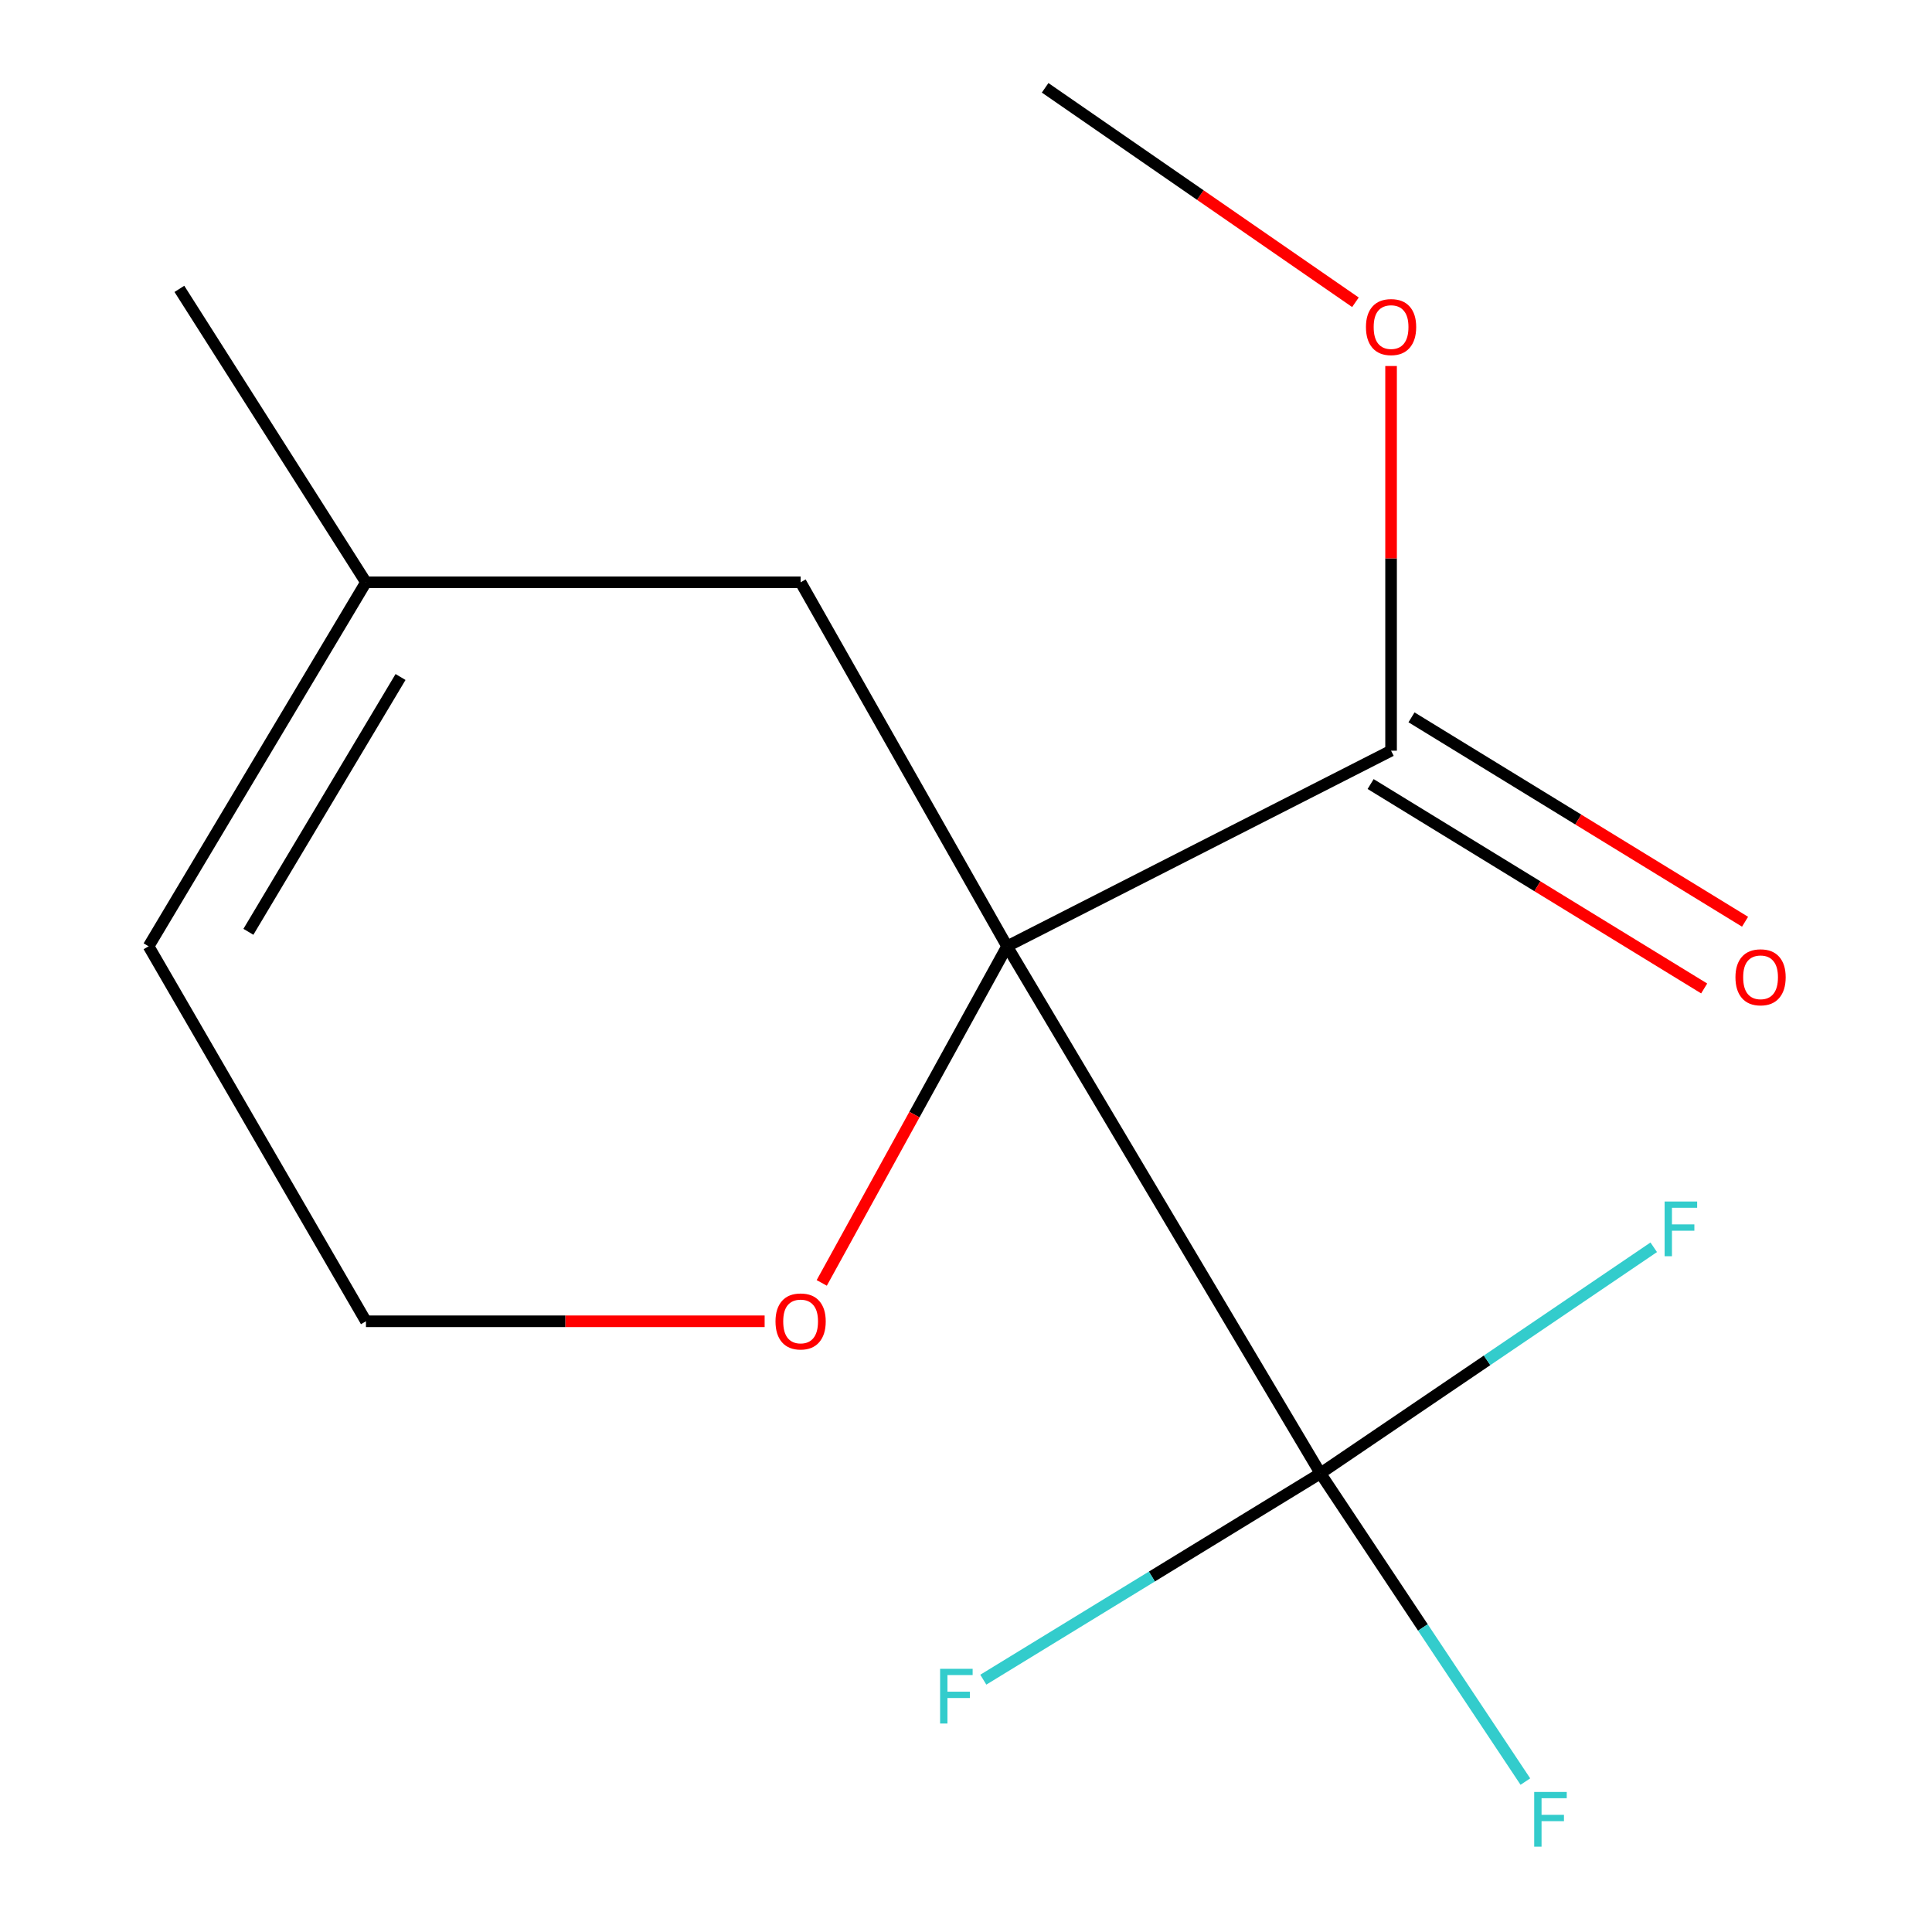 <?xml version='1.0' encoding='iso-8859-1'?>
<svg version='1.1' baseProfile='full'
              xmlns='http://www.w3.org/2000/svg'
                      xmlns:rdkit='http://www.rdkit.org/xml'
                      xmlns:xlink='http://www.w3.org/1999/xlink'
                  xml:space='preserve'
width='1000px' height='1000px' viewBox='0 0 1000 1000'>
<!-- END OF HEADER -->
<rect style='opacity:1.0;fill:#FFFFFF;stroke:none' width='1000' height='1000' x='0' y='0'> </rect>
<path class='bond-0' d='M 521.272,489.807 L 683.452,762.62' style='fill:none;fill-rule:evenodd;stroke:#000000;stroke-width:6px;stroke-linecap:butt;stroke-linejoin:miter;stroke-opacity:1' />
<path class='bond-1' d='M 521.272,489.807 L 720.015,388.557' style='fill:none;fill-rule:evenodd;stroke:#000000;stroke-width:6px;stroke-linecap:butt;stroke-linejoin:miter;stroke-opacity:1' />
<path class='bond-2' d='M 521.272,489.807 L 473.302,576.92' style='fill:none;fill-rule:evenodd;stroke:#000000;stroke-width:6px;stroke-linecap:butt;stroke-linejoin:miter;stroke-opacity:1' />
<path class='bond-2' d='M 473.302,576.92 L 425.333,664.033' style='fill:none;fill-rule:evenodd;stroke:#FF0000;stroke-width:6px;stroke-linecap:butt;stroke-linejoin:miter;stroke-opacity:1' />
<path class='bond-3' d='M 521.272,489.807 L 414.397,301.392' style='fill:none;fill-rule:evenodd;stroke:#000000;stroke-width:6px;stroke-linecap:butt;stroke-linejoin:miter;stroke-opacity:1' />
<path class='bond-7' d='M 683.452,762.62 L 769.709,704.106' style='fill:none;fill-rule:evenodd;stroke:#000000;stroke-width:6px;stroke-linecap:butt;stroke-linejoin:miter;stroke-opacity:1' />
<path class='bond-7' d='M 769.709,704.106 L 855.966,645.593' style='fill:none;fill-rule:evenodd;stroke:#33CCCC;stroke-width:6px;stroke-linecap:butt;stroke-linejoin:miter;stroke-opacity:1' />
<path class='bond-8' d='M 683.452,762.62 L 736.492,842.38' style='fill:none;fill-rule:evenodd;stroke:#000000;stroke-width:6px;stroke-linecap:butt;stroke-linejoin:miter;stroke-opacity:1' />
<path class='bond-8' d='M 736.492,842.38 L 789.531,922.139' style='fill:none;fill-rule:evenodd;stroke:#33CCCC;stroke-width:6px;stroke-linecap:butt;stroke-linejoin:miter;stroke-opacity:1' />
<path class='bond-9' d='M 683.452,762.62 L 596.205,816.01' style='fill:none;fill-rule:evenodd;stroke:#000000;stroke-width:6px;stroke-linecap:butt;stroke-linejoin:miter;stroke-opacity:1' />
<path class='bond-9' d='M 596.205,816.01 L 508.958,869.4' style='fill:none;fill-rule:evenodd;stroke:#33CCCC;stroke-width:6px;stroke-linecap:butt;stroke-linejoin:miter;stroke-opacity:1' />
<path class='bond-5' d='M 709.434,405.823 L 795.755,458.723' style='fill:none;fill-rule:evenodd;stroke:#000000;stroke-width:6px;stroke-linecap:butt;stroke-linejoin:miter;stroke-opacity:1' />
<path class='bond-5' d='M 795.755,458.723 L 882.076,511.623' style='fill:none;fill-rule:evenodd;stroke:#FF0000;stroke-width:6px;stroke-linecap:butt;stroke-linejoin:miter;stroke-opacity:1' />
<path class='bond-5' d='M 730.596,371.292 L 816.917,424.191' style='fill:none;fill-rule:evenodd;stroke:#000000;stroke-width:6px;stroke-linecap:butt;stroke-linejoin:miter;stroke-opacity:1' />
<path class='bond-5' d='M 816.917,424.191 L 903.238,477.091' style='fill:none;fill-rule:evenodd;stroke:#FF0000;stroke-width:6px;stroke-linecap:butt;stroke-linejoin:miter;stroke-opacity:1' />
<path class='bond-11' d='M 720.015,388.557 L 720.015,289.003' style='fill:none;fill-rule:evenodd;stroke:#000000;stroke-width:6px;stroke-linecap:butt;stroke-linejoin:miter;stroke-opacity:1' />
<path class='bond-11' d='M 720.015,289.003 L 720.015,189.448' style='fill:none;fill-rule:evenodd;stroke:#FF0000;stroke-width:6px;stroke-linecap:butt;stroke-linejoin:miter;stroke-opacity:1' />
<path class='bond-10' d='M 395.773,683.893 L 292.596,683.893' style='fill:none;fill-rule:evenodd;stroke:#FF0000;stroke-width:6px;stroke-linecap:butt;stroke-linejoin:miter;stroke-opacity:1' />
<path class='bond-10' d='M 292.596,683.893 L 189.419,683.893' style='fill:none;fill-rule:evenodd;stroke:#000000;stroke-width:6px;stroke-linecap:butt;stroke-linejoin:miter;stroke-opacity:1' />
<path class='bond-4' d='M 414.397,301.392 L 189.419,301.392' style='fill:none;fill-rule:evenodd;stroke:#000000;stroke-width:6px;stroke-linecap:butt;stroke-linejoin:miter;stroke-opacity:1' />
<path class='bond-6' d='M 189.419,301.392 L 76.919,489.807' style='fill:none;fill-rule:evenodd;stroke:#000000;stroke-width:6px;stroke-linecap:butt;stroke-linejoin:miter;stroke-opacity:1' />
<path class='bond-6' d='M 207.317,350.417 L 128.567,482.308' style='fill:none;fill-rule:evenodd;stroke:#000000;stroke-width:6px;stroke-linecap:butt;stroke-linejoin:miter;stroke-opacity:1' />
<path class='bond-12' d='M 189.419,301.392 L 92.849,149.517' style='fill:none;fill-rule:evenodd;stroke:#000000;stroke-width:6px;stroke-linecap:butt;stroke-linejoin:miter;stroke-opacity:1' />
<path class='bond-14' d='M 76.919,489.807 L 189.419,683.893' style='fill:none;fill-rule:evenodd;stroke:#000000;stroke-width:6px;stroke-linecap:butt;stroke-linejoin:miter;stroke-opacity:1' />
<path class='bond-13' d='M 701.573,156.459 L 621.266,100.957' style='fill:none;fill-rule:evenodd;stroke:#FF0000;stroke-width:6px;stroke-linecap:butt;stroke-linejoin:miter;stroke-opacity:1' />
<path class='bond-13' d='M 621.266,100.957 L 540.96,45.455' style='fill:none;fill-rule:evenodd;stroke:#000000;stroke-width:6px;stroke-linecap:butt;stroke-linejoin:miter;stroke-opacity:1' />
<path  class='atom-3' d='M 401.397 683.973
Q 401.397 677.173, 404.757 673.373
Q 408.117 669.573, 414.397 669.573
Q 420.677 669.573, 424.037 673.373
Q 427.397 677.173, 427.397 683.973
Q 427.397 690.853, 423.997 694.773
Q 420.597 698.653, 414.397 698.653
Q 408.157 698.653, 404.757 694.773
Q 401.397 690.893, 401.397 683.973
M 414.397 695.453
Q 418.717 695.453, 421.037 692.573
Q 423.397 689.653, 423.397 683.973
Q 423.397 678.413, 421.037 675.613
Q 418.717 672.773, 414.397 672.773
Q 410.077 672.773, 407.717 675.573
Q 405.397 678.373, 405.397 683.973
Q 405.397 689.693, 407.717 692.573
Q 410.077 695.453, 414.397 695.453
' fill='#FF0000'/>
<path  class='atom-6' d='M 898.265 505.84
Q 898.265 499.04, 901.625 495.24
Q 904.985 491.44, 911.265 491.44
Q 917.545 491.44, 920.905 495.24
Q 924.265 499.04, 924.265 505.84
Q 924.265 512.72, 920.865 516.64
Q 917.465 520.52, 911.265 520.52
Q 905.025 520.52, 901.625 516.64
Q 898.265 512.76, 898.265 505.84
M 911.265 517.32
Q 915.585 517.32, 917.905 514.44
Q 920.265 511.52, 920.265 505.84
Q 920.265 500.28, 917.905 497.48
Q 915.585 494.64, 911.265 494.64
Q 906.945 494.64, 904.585 497.44
Q 902.265 500.24, 902.265 505.84
Q 902.265 511.56, 904.585 514.44
Q 906.945 517.32, 911.265 517.32
' fill='#FF0000'/>
<path  class='atom-8' d='M 861.602 621.898
L 878.442 621.898
L 878.442 625.138
L 865.402 625.138
L 865.402 633.738
L 877.002 633.738
L 877.002 637.018
L 865.402 637.018
L 865.402 650.218
L 861.602 650.218
L 861.602 621.898
' fill='#33CCCC'/>
<path  class='atom-9' d='M 794.102 927.515
L 810.942 927.515
L 810.942 930.755
L 797.902 930.755
L 797.902 939.355
L 809.502 939.355
L 809.502 942.635
L 797.902 942.635
L 797.902 955.835
L 794.102 955.835
L 794.102 927.515
' fill='#33CCCC'/>
<path  class='atom-10' d='M 486.595 863.773
L 503.435 863.773
L 503.435 867.013
L 490.395 867.013
L 490.395 875.613
L 501.995 875.613
L 501.995 878.893
L 490.395 878.893
L 490.395 892.093
L 486.595 892.093
L 486.595 863.773
' fill='#33CCCC'/>
<path  class='atom-12' d='M 707.015 169.285
Q 707.015 162.485, 710.375 158.685
Q 713.735 154.885, 720.015 154.885
Q 726.295 154.885, 729.655 158.685
Q 733.015 162.485, 733.015 169.285
Q 733.015 176.165, 729.615 180.085
Q 726.215 183.965, 720.015 183.965
Q 713.775 183.965, 710.375 180.085
Q 707.015 176.205, 707.015 169.285
M 720.015 180.765
Q 724.335 180.765, 726.655 177.885
Q 729.015 174.965, 729.015 169.285
Q 729.015 163.725, 726.655 160.925
Q 724.335 158.085, 720.015 158.085
Q 715.695 158.085, 713.335 160.885
Q 711.015 163.685, 711.015 169.285
Q 711.015 175.005, 713.335 177.885
Q 715.695 180.765, 720.015 180.765
' fill='#FF0000'/>
</svg>
